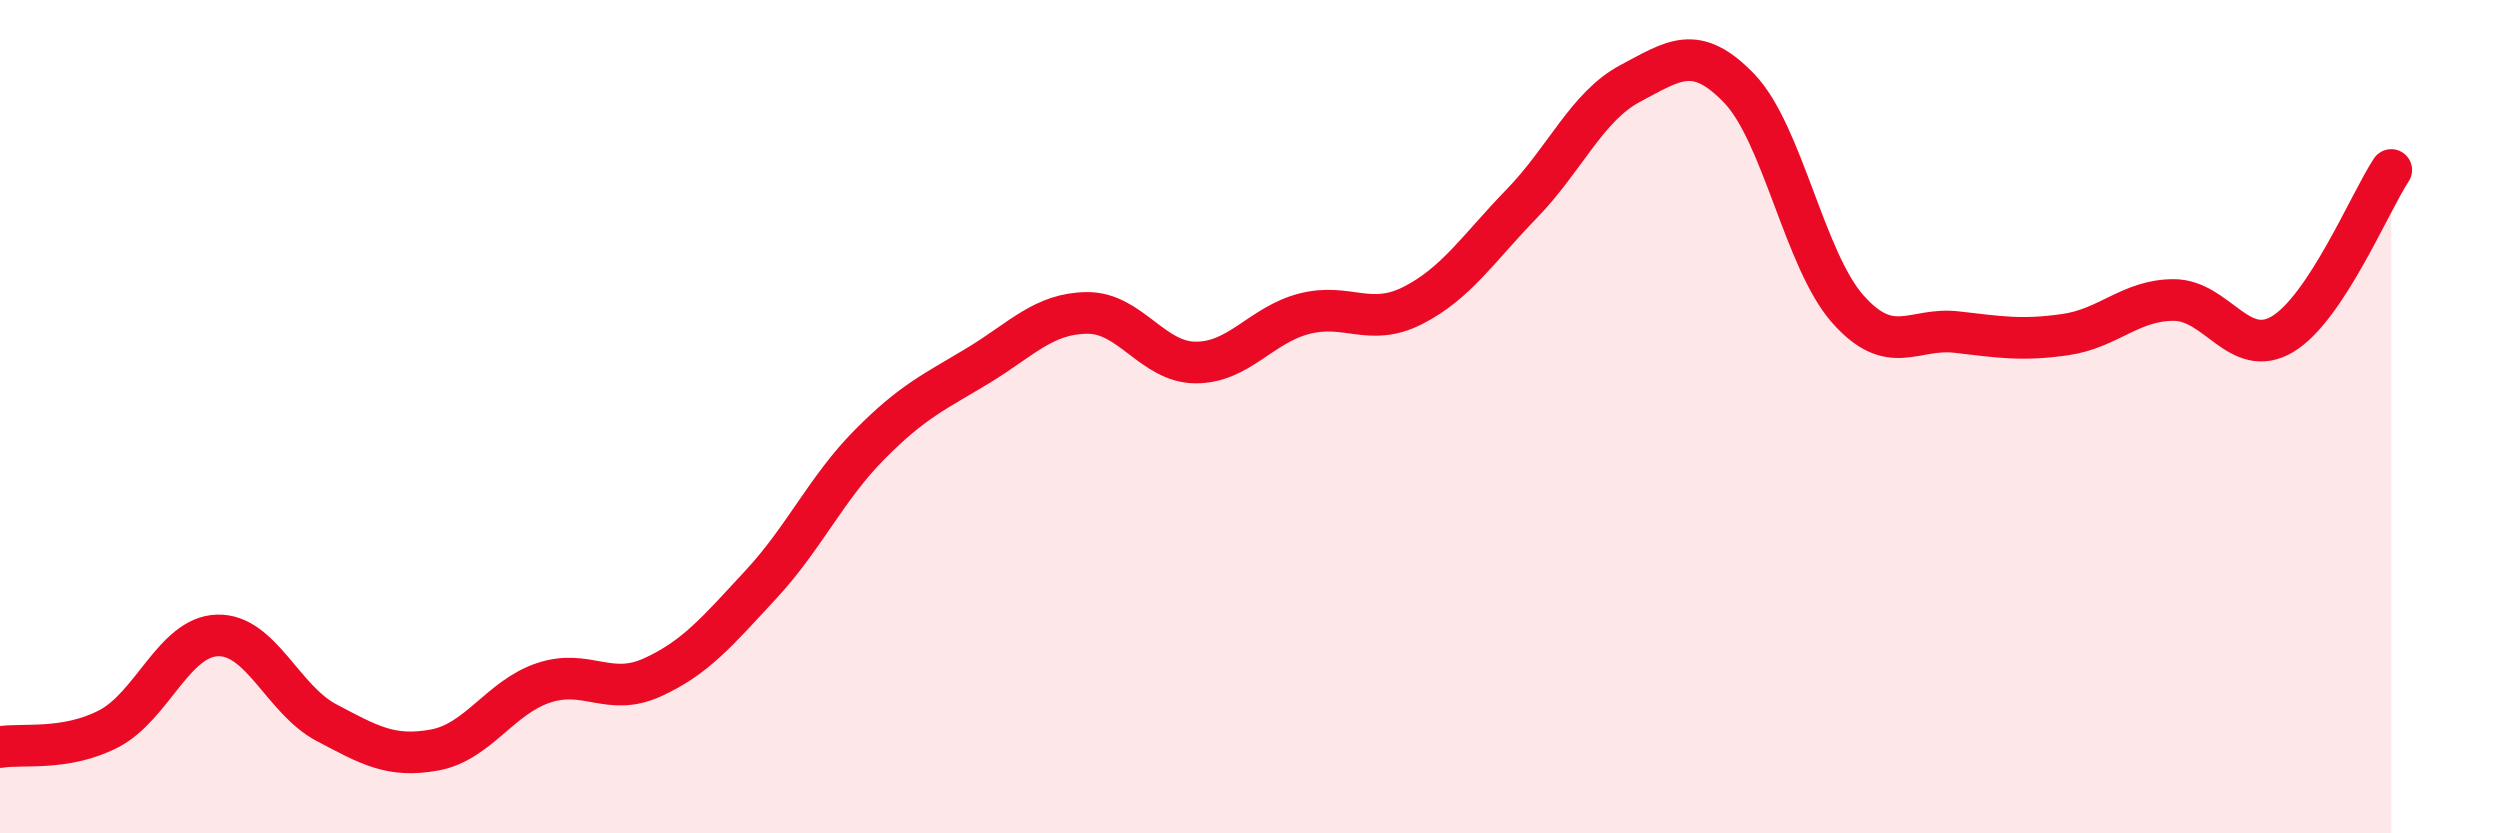 
    <svg width="60" height="20" viewBox="0 0 60 20" xmlns="http://www.w3.org/2000/svg">
      <path
        d="M 0,17.93 C 0.52,17.84 1.57,18.03 2.61,17.49 C 3.65,16.95 4.18,15.28 5.22,15.25 C 6.26,15.22 6.79,16.79 7.83,17.34 C 8.87,17.89 9.39,18.19 10.43,18 C 11.47,17.81 12,16.74 13.04,16.39 C 14.08,16.04 14.61,16.73 15.65,16.26 C 16.69,15.79 17.22,15.15 18.26,14.03 C 19.3,12.91 19.83,11.72 20.87,10.67 C 21.91,9.62 22.44,9.4 23.48,8.77 C 24.52,8.14 25.05,7.52 26.09,7.51 C 27.13,7.5 27.66,8.7 28.7,8.7 C 29.74,8.7 30.26,7.8 31.3,7.53 C 32.34,7.26 32.87,7.86 33.91,7.33 C 34.95,6.8 35.48,5.96 36.52,4.89 C 37.56,3.82 38.09,2.55 39.13,2 C 40.17,1.45 40.7,1.04 41.74,2.12 C 42.78,3.2 43.31,6.25 44.35,7.42 C 45.39,8.59 45.92,7.85 46.96,7.97 C 48,8.09 48.53,8.18 49.57,8.03 C 50.61,7.88 51.13,7.2 52.17,7.2 C 53.21,7.2 53.74,8.64 54.78,8.02 C 55.82,7.4 56.87,4.87 57.39,4.08L57.39 20L0 20Z"
        fill="#EB0A25"
        opacity="0.1"
        stroke-linecap="round"
        stroke-linejoin="round"
      />
      <path
        d="M 0,17.93 C 0.52,17.84 1.57,18.03 2.61,17.49 C 3.65,16.95 4.18,15.28 5.22,15.25 C 6.26,15.22 6.79,16.79 7.83,17.34 C 8.87,17.89 9.39,18.19 10.43,18 C 11.47,17.81 12,16.74 13.04,16.39 C 14.08,16.04 14.61,16.73 15.65,16.26 C 16.69,15.79 17.22,15.15 18.26,14.03 C 19.3,12.91 19.83,11.72 20.87,10.67 C 21.91,9.62 22.44,9.4 23.48,8.77 C 24.52,8.14 25.05,7.52 26.09,7.51 C 27.13,7.5 27.66,8.7 28.7,8.7 C 29.74,8.7 30.26,7.8 31.3,7.53 C 32.34,7.26 32.87,7.86 33.91,7.33 C 34.95,6.8 35.48,5.96 36.52,4.89 C 37.56,3.82 38.09,2.55 39.13,2 C 40.17,1.45 40.7,1.04 41.74,2.12 C 42.78,3.2 43.31,6.25 44.35,7.42 C 45.39,8.59 45.92,7.85 46.96,7.97 C 48,8.09 48.53,8.18 49.57,8.03 C 50.61,7.88 51.13,7.2 52.17,7.2 C 53.21,7.2 53.74,8.64 54.78,8.02 C 55.82,7.4 56.87,4.87 57.39,4.08"
        stroke="#EB0A25"
        stroke-width="1"
        fill="none"
        stroke-linecap="round"
        stroke-linejoin="round"
      />
    </svg>
  